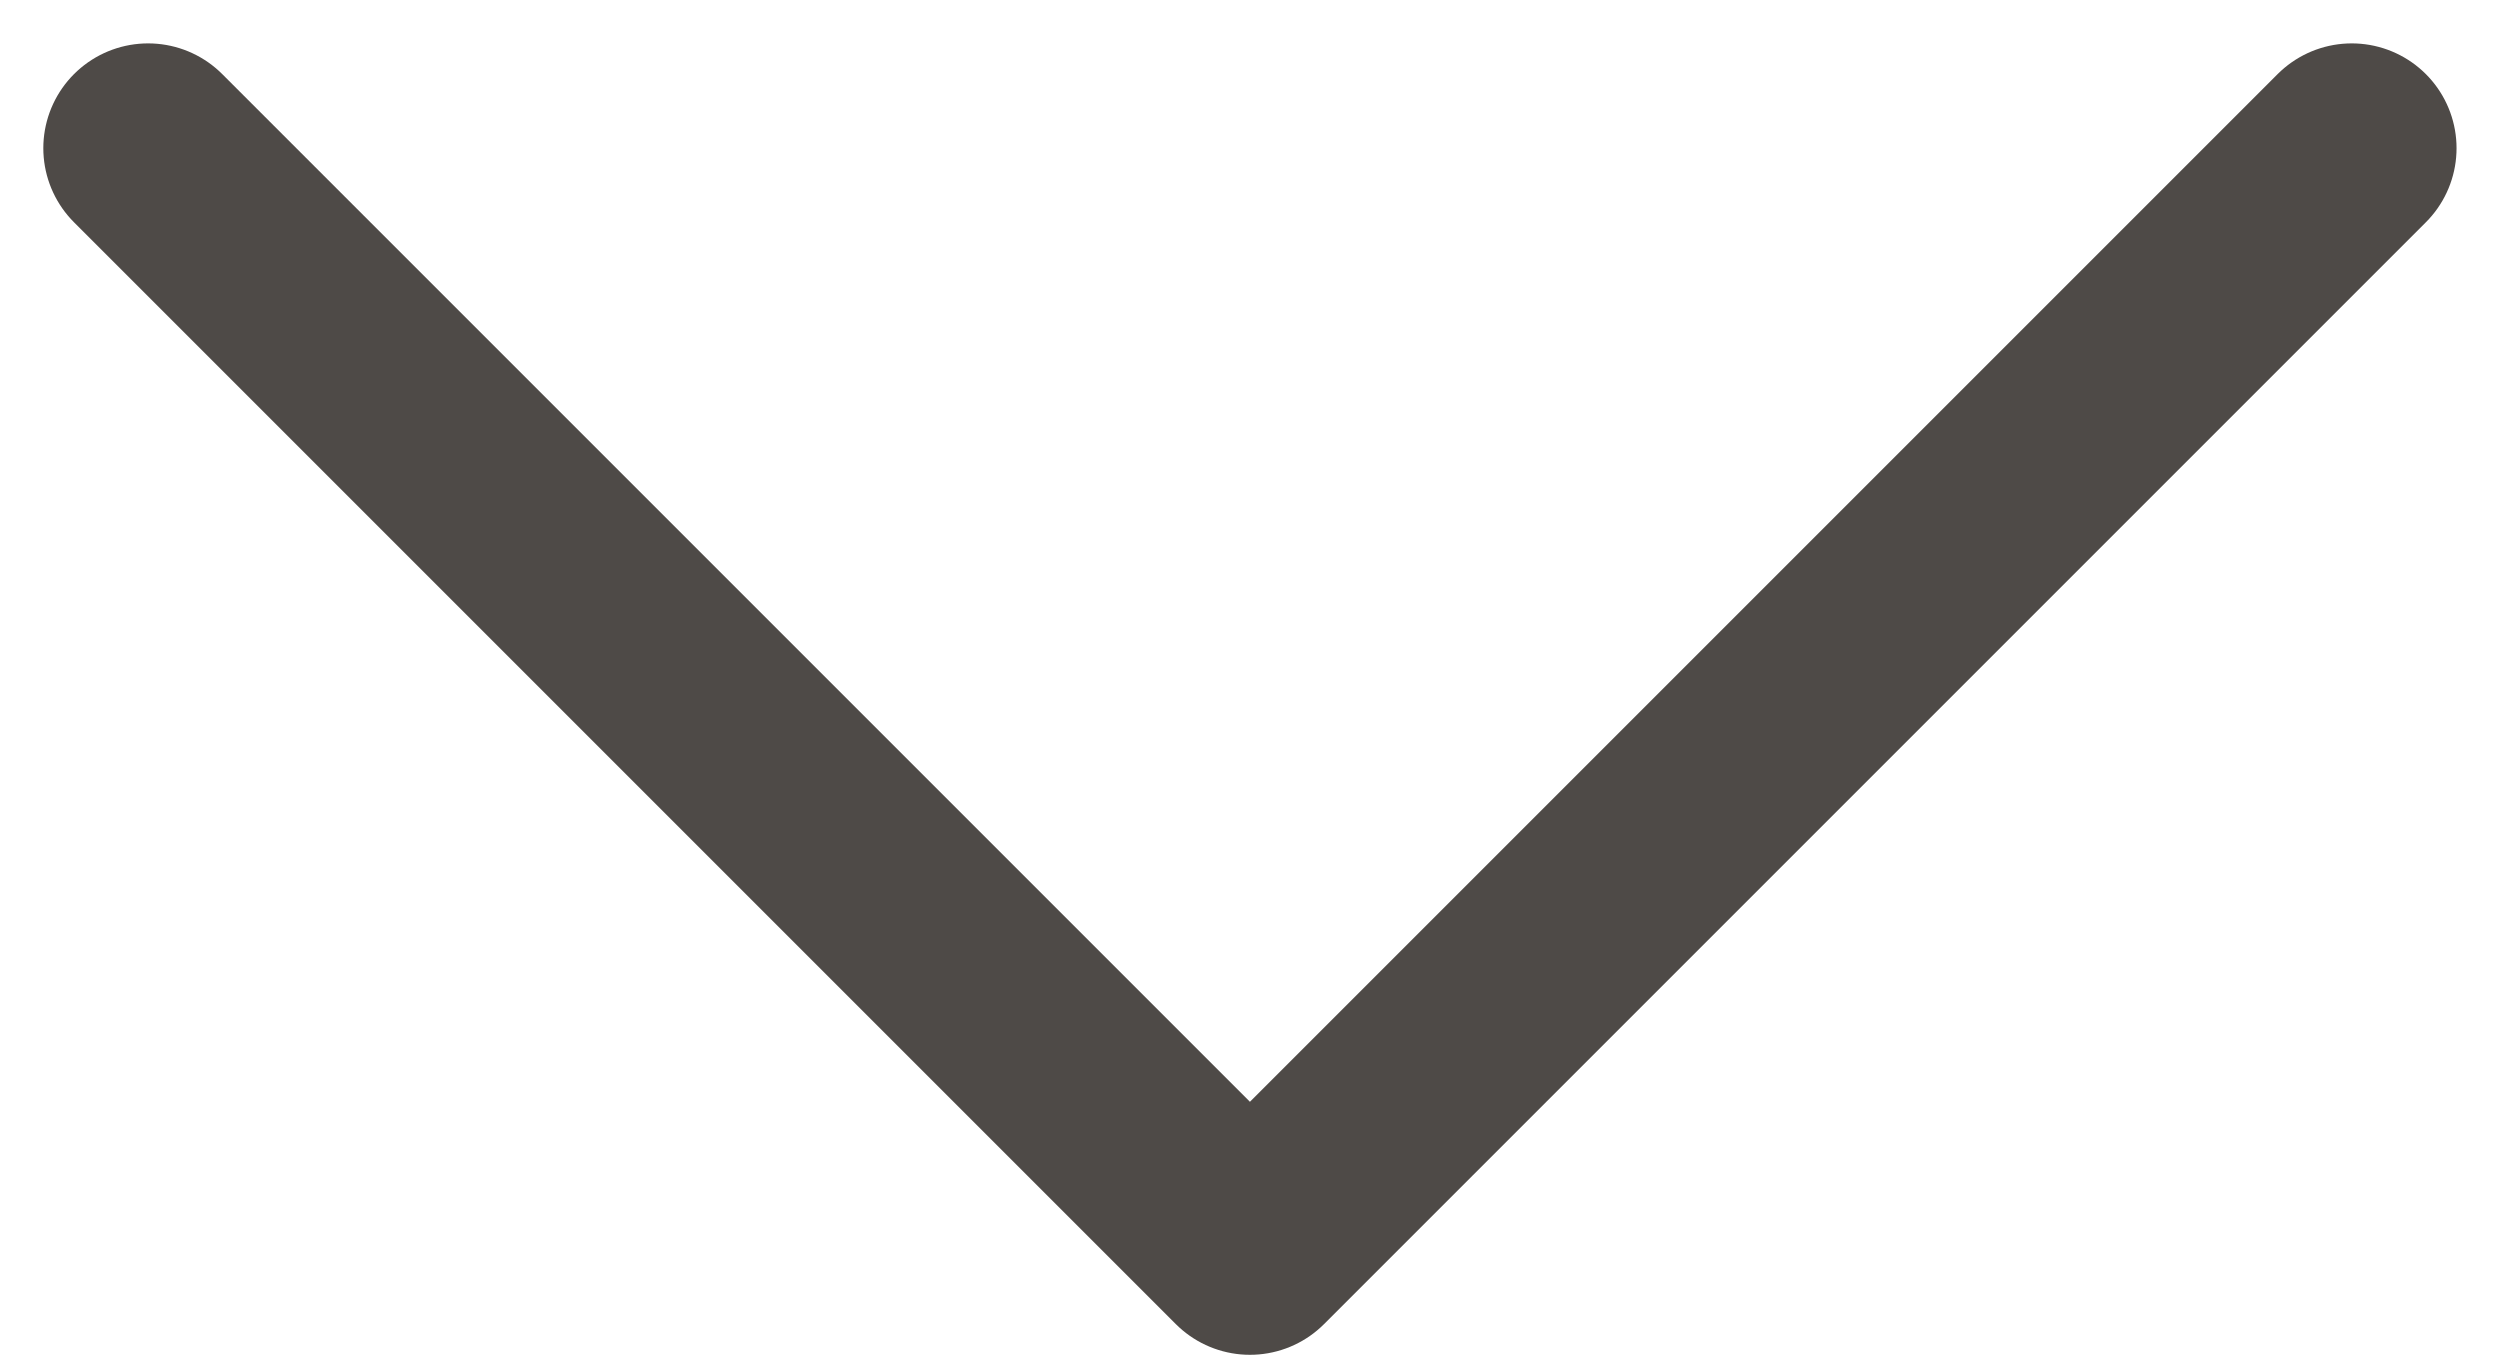 <?xml version="1.0" encoding="UTF-8"?> <svg xmlns="http://www.w3.org/2000/svg" width="35.782" height="19.391" viewBox="0 0 35.782 19.391"><g transform="translate(-717.009 -806.562)"><path d="M0,15.77,15.77,0l15.77,15.77" transform="translate(750.669 824.453) rotate(180)" fill="none" stroke="#4e4a47" stroke-linecap="round" stroke-linejoin="round" stroke-width="3"></path></g></svg> 